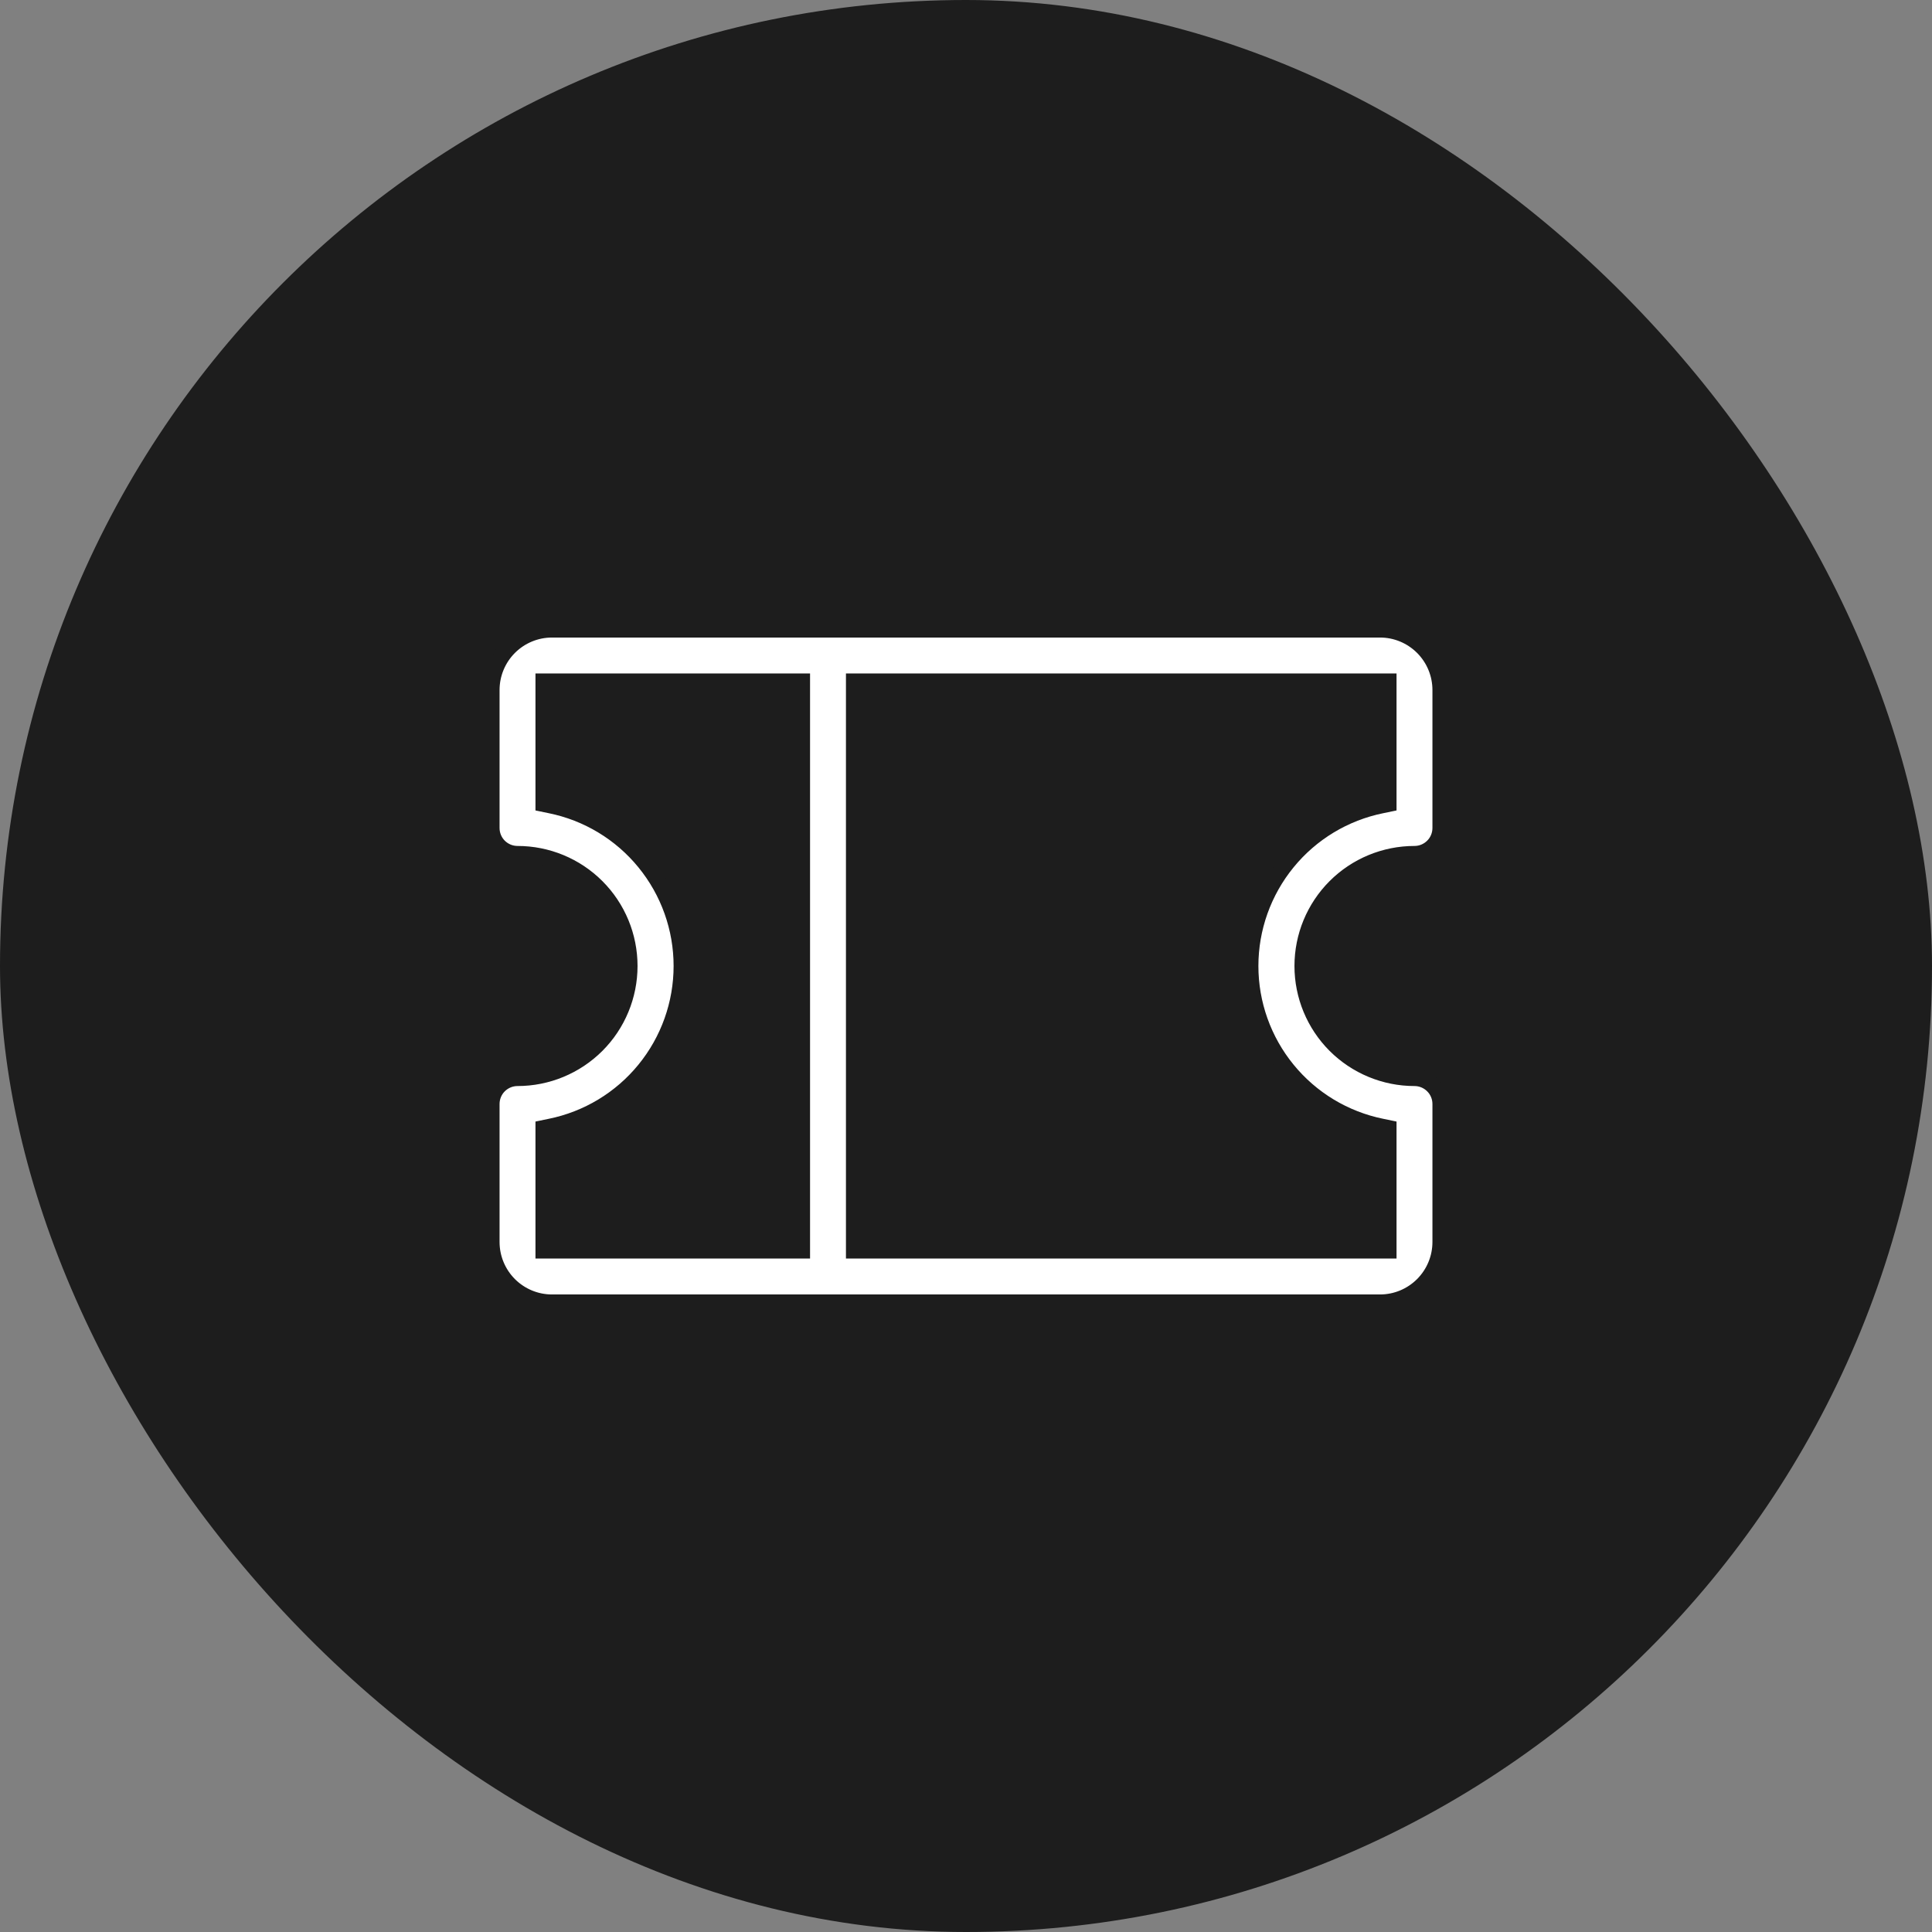 <svg width="48" height="48" viewBox="0 0 48 48" fill="none" xmlns="http://www.w3.org/2000/svg">
<rect x="0" y="0" width="48" height="48" fill="#808080" stroke="none"/>
<rect width="48" height="48" rx="24" fill="#1D1D1D"/>
<path d="M13.673 27.998L13.509 28.032V28.2V30.857V31.063H13.714H19.714H19.92V30.857V17.143V16.937H19.714H13.714H13.509V17.143V19.8V19.968L13.673 20.002C14.596 20.189 15.425 20.689 16.02 21.418C16.616 22.147 16.941 23.059 16.941 24C16.941 24.941 16.616 25.853 16.02 26.582C15.425 27.311 14.596 27.811 13.673 27.998ZM34.491 28.2V28.032L34.327 27.998C33.404 27.811 32.575 27.311 31.98 26.582C31.384 25.853 31.059 24.941 31.059 24C31.059 23.059 31.384 22.147 31.98 21.418C32.575 20.689 33.404 20.189 34.327 20.002L34.491 19.968V19.8V17.143V16.937H34.286H21.429H21.223V17.143V30.857V31.063H21.429H34.286H34.491V30.857V28.2ZM35.603 21.032C35.481 21.154 35.316 21.223 35.143 21.223C34.406 21.223 33.7 21.515 33.179 22.036C32.658 22.557 32.366 23.263 32.366 24C32.366 24.736 32.658 25.443 33.179 25.964C33.7 26.484 34.406 26.777 35.143 26.777C35.316 26.777 35.481 26.846 35.603 26.968C35.726 27.09 35.794 27.256 35.794 27.428V30.857C35.794 31.257 35.635 31.641 35.352 31.924C35.069 32.207 34.686 32.366 34.286 32.366H13.714C13.314 32.366 12.931 32.207 12.648 31.924C12.365 31.641 12.206 31.257 12.206 30.857V27.428C12.206 27.256 12.274 27.09 12.396 26.968C12.519 26.846 12.684 26.777 12.857 26.777C13.594 26.777 14.3 26.484 14.821 25.964C15.342 25.443 15.634 24.736 15.634 24C15.634 23.263 15.342 22.557 14.821 22.036C14.3 21.515 13.594 21.223 12.857 21.223C12.684 21.223 12.519 21.154 12.396 21.032C12.274 20.91 12.206 20.744 12.206 20.571V17.143C12.206 16.743 12.365 16.359 12.648 16.076C12.931 15.793 13.314 15.634 13.714 15.634H34.286C34.686 15.634 35.069 15.793 35.352 16.076C35.635 16.359 35.794 16.743 35.794 17.143V20.571C35.794 20.744 35.726 20.91 35.603 21.032Z" fill="white" stroke="#1D1D1D" stroke-width="0.411"/>
</svg>
